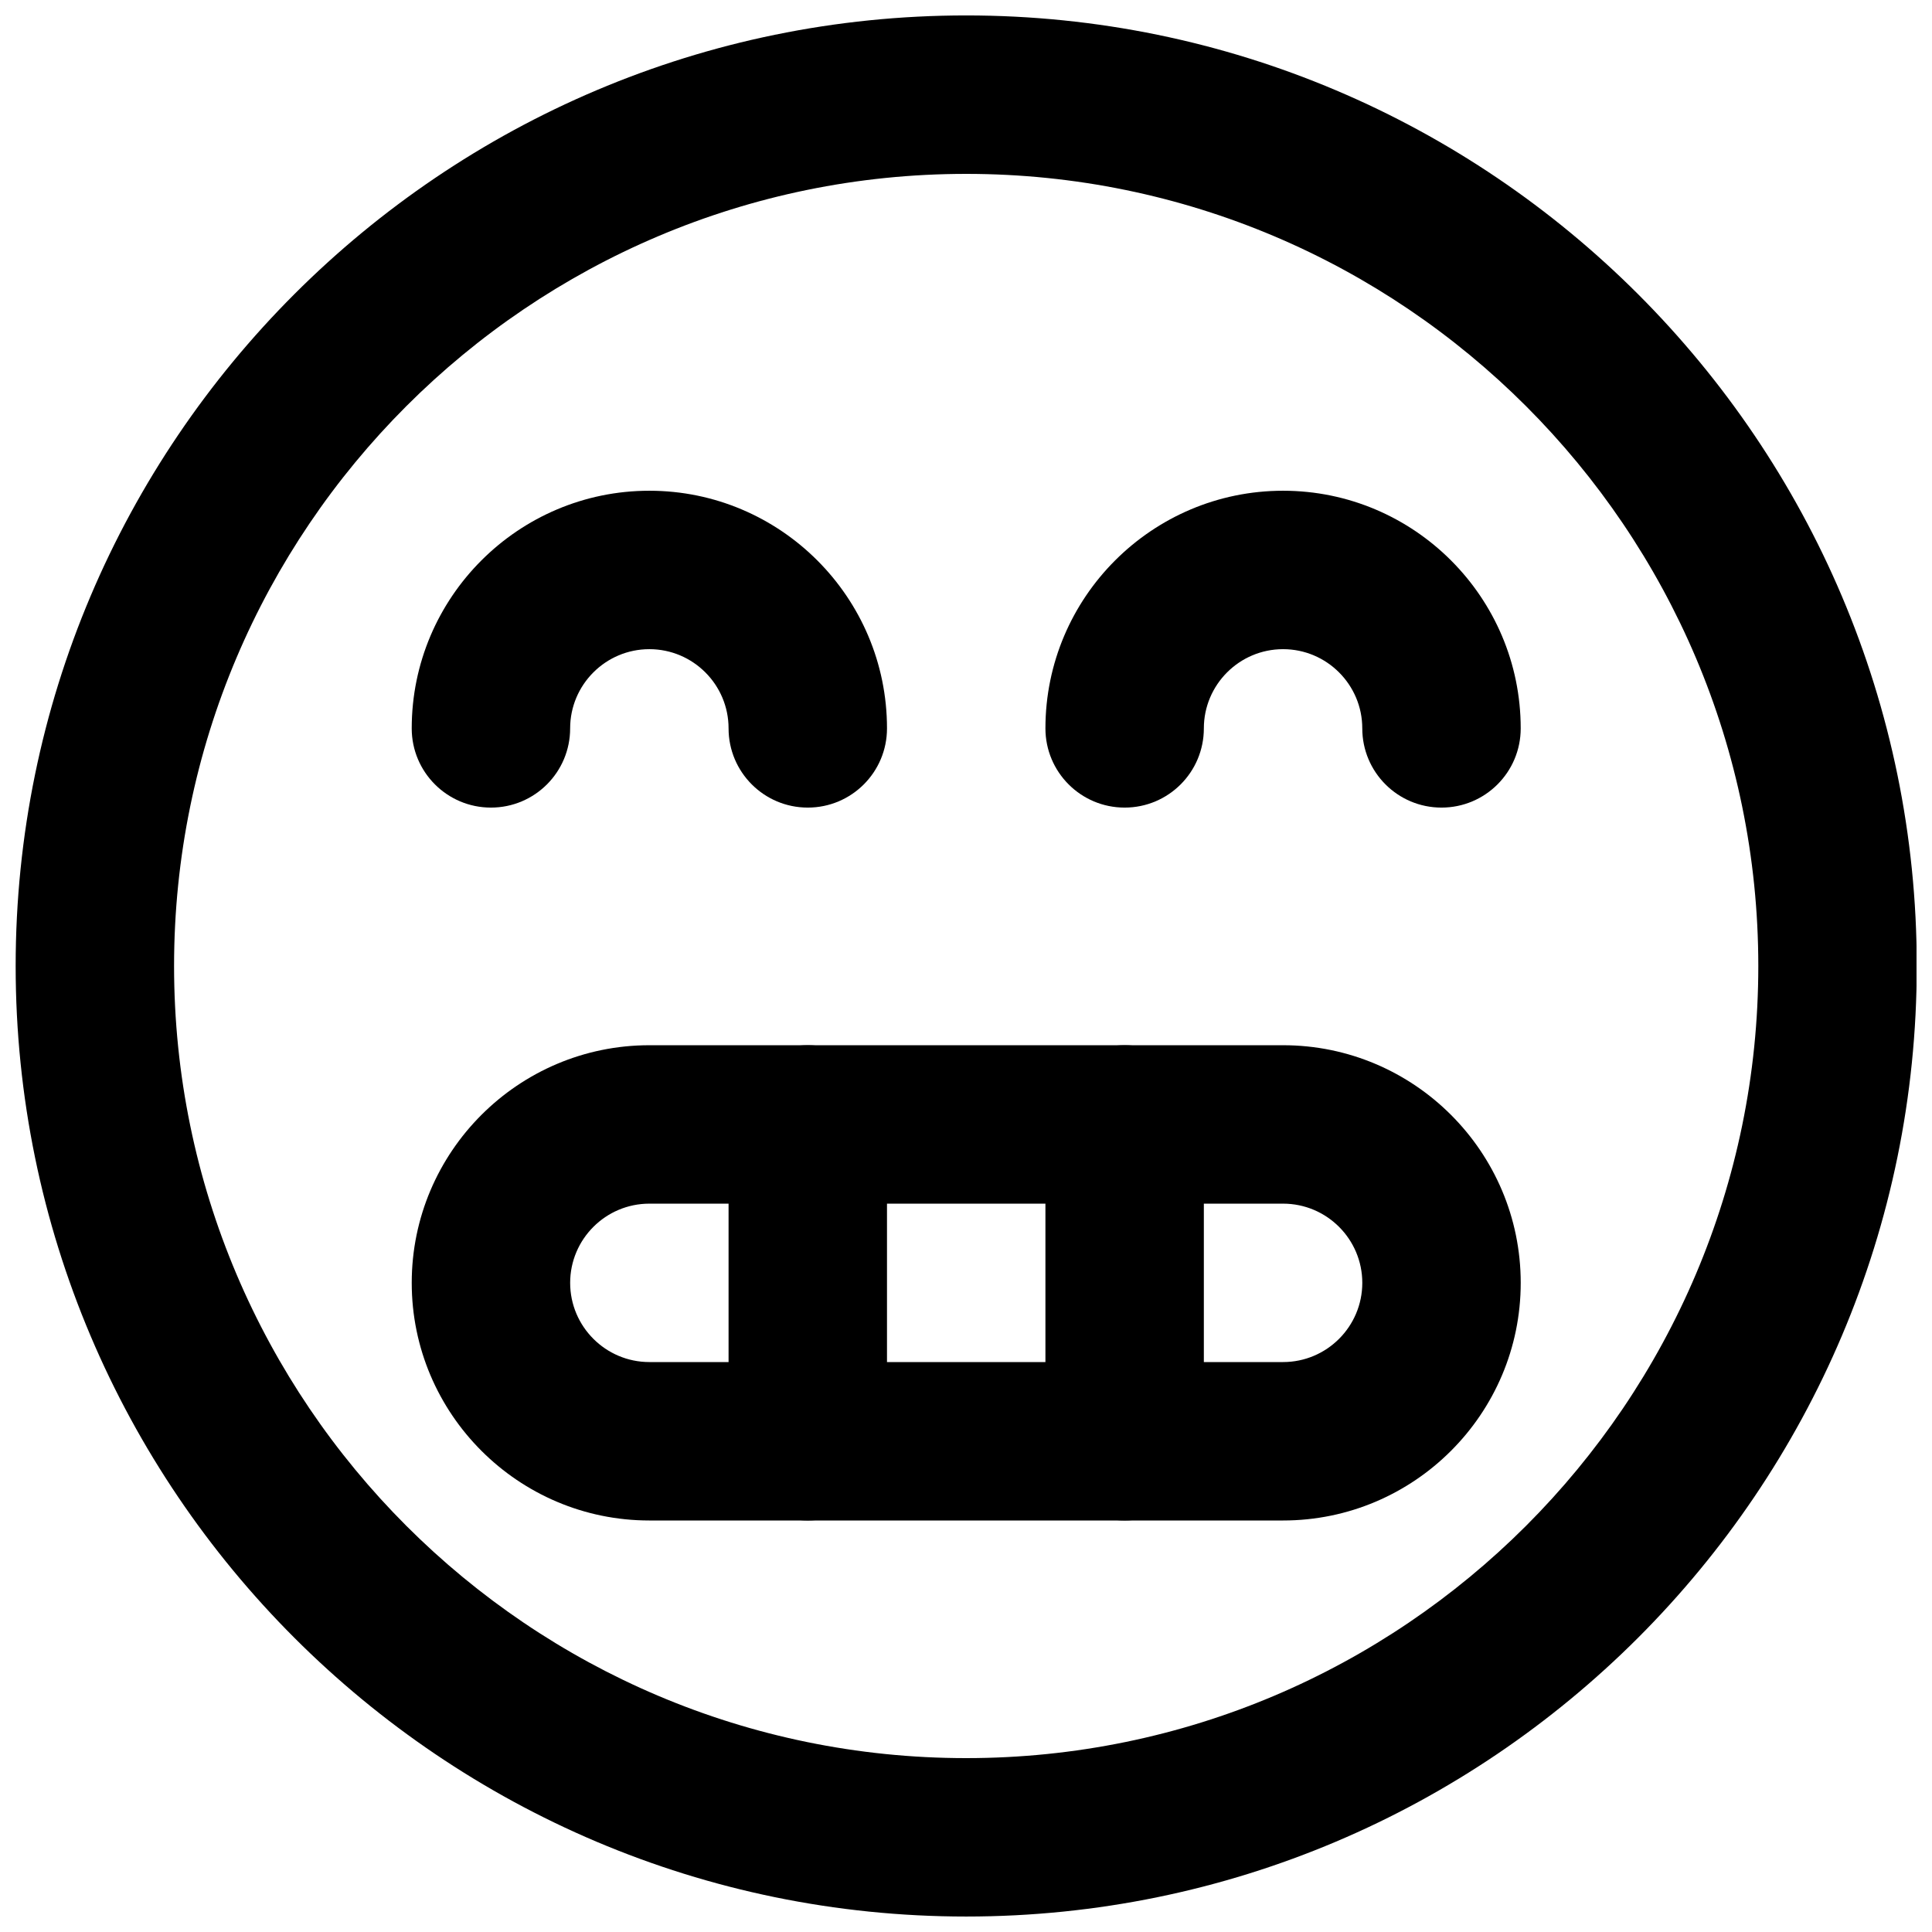 <?xml version="1.0" encoding="UTF-8"?>
<!-- Uploaded to: SVG Repo, www.svgrepo.com, Generator: SVG Repo Mixer Tools -->
<svg width="800px" height="800px" version="1.1" viewBox="144 144 512 512" xmlns="http://www.w3.org/2000/svg">
 <defs>
  <clipPath id="a">
   <path d="m148.09 148.09h503.81v503.81h-503.81z"/>
  </clipPath>
 </defs>
 <g clip-path="url(#a)">
  <path d="m400.05 190.08c-115.75 0-209.92 94.172-209.92 209.92s94.172 209.92 209.92 209.92 209.92-94.168 209.92-209.92-94.172-209.92-209.92-209.92m0 461.82c-138.9 0-251.9-113-251.9-251.9 0-138.91 113-251.91 251.9-251.91 138.91 0 251.91 113 251.91 251.91 0 138.9-113 251.9-251.91 251.9" fill-rule="evenodd"/>
 </g>
 <path d="m526.01 358.02c-11.609 0-20.992-9.406-20.992-20.992 0-11.566-9.406-20.992-20.992-20.992-11.586 0-20.992 9.426-20.992 20.992 0 11.586-9.383 20.992-20.992 20.992-11.609 0-20.992-9.406-20.992-20.992 0-34.723 28.254-62.977 62.977-62.977 34.723 0 62.977 28.254 62.977 62.977 0 11.586-9.383 20.992-20.992 20.992" fill-rule="evenodd"/>
 <path d="m358.07 358.02c-11.609 0-20.992-9.406-20.992-20.992 0-11.566-9.402-20.992-20.992-20.992-11.586 0-20.992 9.426-20.992 20.992 0 11.586-9.383 20.992-20.992 20.992-11.605 0-20.992-9.406-20.992-20.992 0-34.723 28.258-62.977 62.977-62.977 34.723 0 62.977 28.254 62.977 62.977 0 11.586-9.383 20.992-20.992 20.992" fill-rule="evenodd"/>
 <path d="m316.09 462.98c-11.586 0-20.992 9.422-20.992 20.988 0 11.57 9.406 20.992 20.992 20.992h167.94c11.586 0 20.992-9.422 20.992-20.992 0-11.566-9.406-20.988-20.992-20.988zm167.94 83.965h-167.94c-34.719 0-62.977-28.254-62.977-62.977 0-34.719 28.258-62.973 62.977-62.973h167.94c34.723 0 62.977 28.254 62.977 62.973 0 34.723-28.254 62.977-62.977 62.977z" fill-rule="evenodd"/>
 <path d="m358.07 546.94c-11.609 0-20.992-9.402-20.992-20.992v-83.965c0-11.59 9.383-20.992 20.992-20.992 11.609 0 20.992 9.402 20.992 20.992v83.965c0 11.59-9.383 20.992-20.992 20.992" fill-rule="evenodd"/>
 <path d="m442.04 546.94c-11.609 0-20.992-9.402-20.992-20.992v-83.965c0-11.59 9.383-20.992 20.992-20.992 11.609 0 20.992 9.402 20.992 20.992v83.965c0 11.59-9.383 20.992-20.992 20.992" fill-rule="evenodd"/>
</svg>
